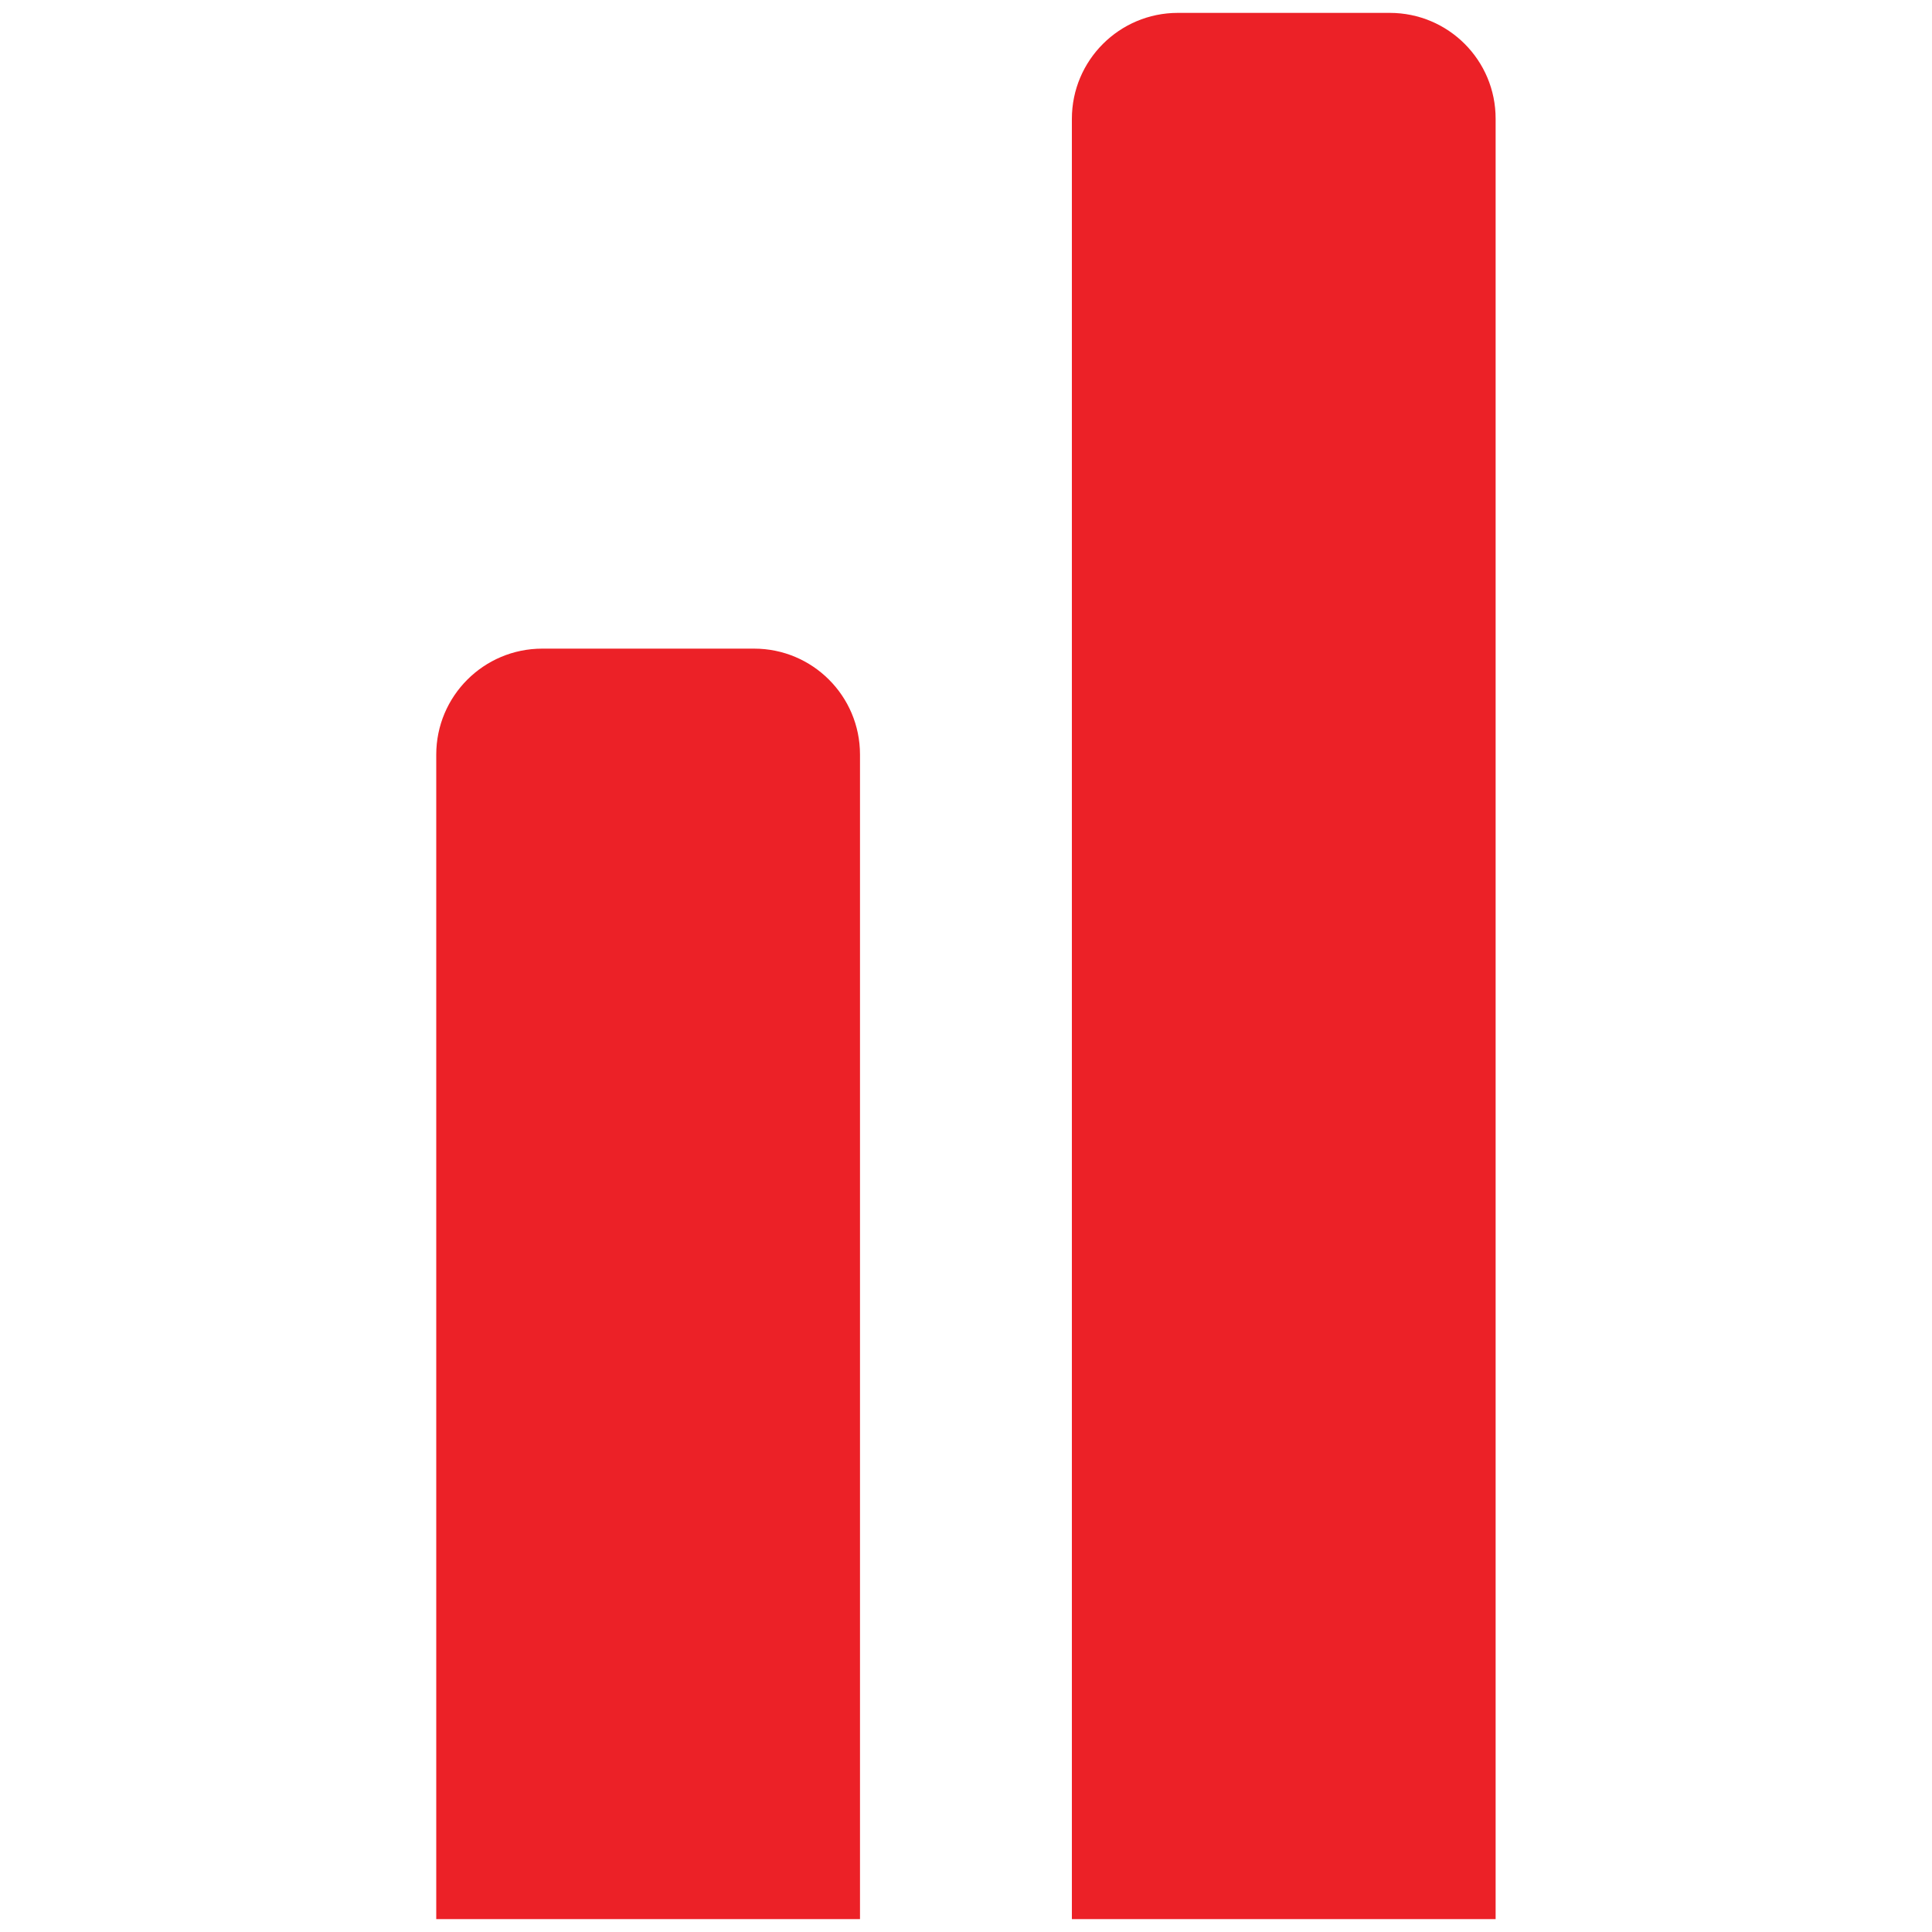 <?xml version="1.0" encoding="utf-8"?>
<!-- Generator: Adobe Illustrator 23.0.5, SVG Export Plug-In . SVG Version: 6.00 Build 0)  -->
<svg version="1.1" id="Layer_1" xmlns="http://www.w3.org/2000/svg" xmlns:xlink="http://www.w3.org/1999/xlink" x="0px" y="0px"
	 viewBox="0 0 150 150" style="enable-background:new 0 0 150 150;" xml:space="preserve">
<style type="text/css">
	.st0{display:none;}
	.st1{display:inline;}
	.st2{display:inline;clip-path:url(#SVGID_2_);fill:#EC2127;}
	.st3{clip-path:url(#SVGID_4_);}
	.st4{clip-path:url(#SVGID_6_);fill:#EC2127;}
</style>
<g class="st0">
	<defs>
		<rect id="SVGID_1_" x="1.22" y="1" width="148" height="148"/>
	</defs>
	<clipPath id="SVGID_2_" class="st1">
		<use xlink:href="#SVGID_1_"  style="overflow:visible;"/>
	</clipPath>
	<path class="st2" d="M75.22,1c-40.9,0-74,33.1-74,74c0,40.9,33.1,74,74,74c40.9,0,74-33.1,74-74C149.22,34.1,116.12,1,75.22,1
		 M78.86,78.07l-20.17,23.98c-1.69,2.01-4.7,2.27-6.71,0.58c-2.01-1.69-2.27-4.7-0.58-6.71l19.05-22.65V19.43
		c0-2.63,2.13-4.76,4.76-4.76c2.63,0,4.76,2.13,4.76,4.76V75C79.98,76.12,79.59,77.21,78.86,78.07"/>
</g>
<g>
	<g>
		<defs>
			<rect id="SVGID_3_" x="1" y="1" width="148" height="148"/>
		</defs>
		<clipPath id="SVGID_4_">
			<use xlink:href="#SVGID_3_"  style="overflow:visible;"/>
		</clipPath>
		<g class="st3">
			<defs>
				<rect id="SVGID_5_" x="1" y="1" width="148" height="148"/>
			</defs>
			<clipPath id="SVGID_6_">
				<use xlink:href="#SVGID_5_"  style="overflow:visible;"/>
			</clipPath>
			<path class="st4" d="M107.9,1H91.45c-4.54,0-8.23,3.68-8.23,8.23V149h32.9V9.23C116.13,4.68,112.45,1,107.9,1 M58.55,50.36H42.1
				c-4.54,0-8.23,3.68-8.23,8.23V149h32.9V58.58C66.77,54.04,63.09,50.36,58.55,50.36"/>
		</g>
	</g>
</g>
</svg>
